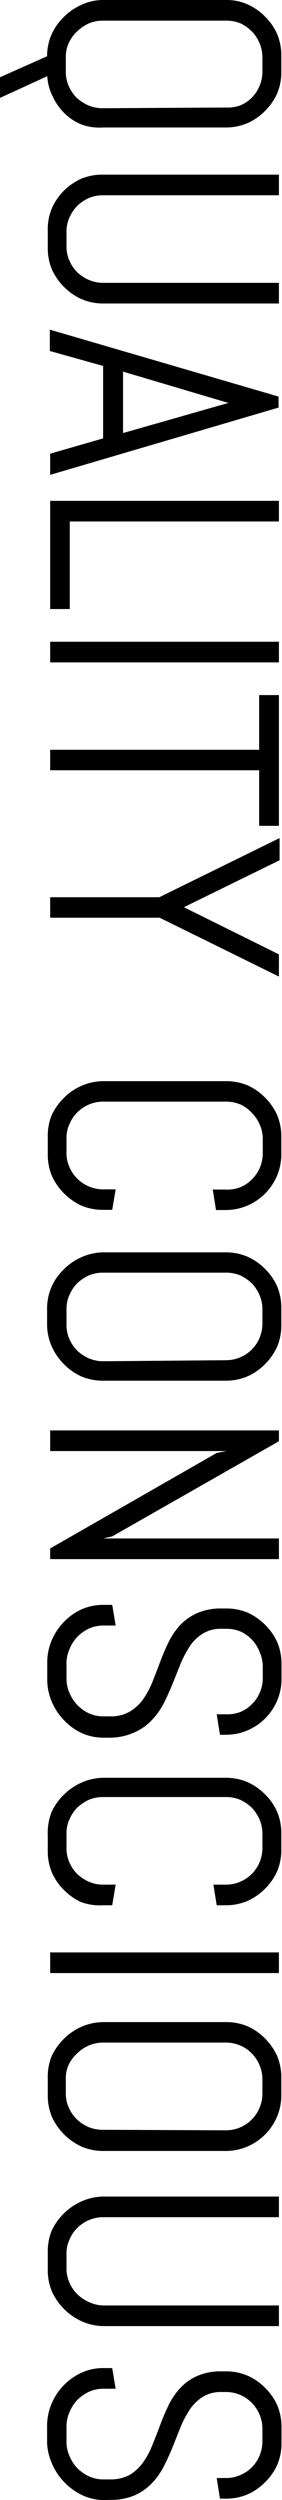 <svg xmlns="http://www.w3.org/2000/svg" viewBox="0 0 16.41 145.31" width="16.41" height="145.31"><path d="M4.78 7.25a3 3 0 01-1-.64 3.24 3.24 0 01-.71-1 3 3 0 01-.32-1.18L0 5.69v-1.2l2.74-1.22A3.2 3.2 0 013 2a3.28 3.28 0 01.7-1 3.34 3.34 0 011-.7A3 3 0 016 0h7.15a3 3 0 011.27.26 3.34 3.34 0 011 .7 3.28 3.28 0 01.7 1 3.2 3.2 0 01.25 1.27v.95a3.16 3.16 0 01-.25 1.27 3.4 3.4 0 01-.7 1 3.34 3.34 0 01-1 .7 3.21 3.21 0 01-1.27.26H6a3.12 3.12 0 01-1.22-.16zm8.37-1a2.12 2.12 0 00.85-.13A2.09 2.09 0 0015.1 5a2.12 2.12 0 00.17-.83v-.84a2.09 2.09 0 00-.17-.83 2.24 2.24 0 00-.45-.68 2.42 2.42 0 00-.65-.46 2.12 2.12 0 00-.83-.16H6a2.12 2.12 0 00-.83.16 2.63 2.63 0 00-.68.46A2.24 2.24 0 004 2.5a1.93 1.93 0 00-.17.83v.84A2 2 0 004 5a2.19 2.19 0 00.45.67 2.37 2.37 0 00.68.45 2.12 2.12 0 00.87.17zM4.73 17.38a3.34 3.34 0 01-1-.7 3.4 3.4 0 01-.7-1 3.16 3.16 0 01-.25-1.27v-.95A3.2 3.2 0 013 12.15a3.45 3.45 0 01.7-1.05 3.53 3.53 0 011-.7 3.2 3.2 0 011.3-.25h10.23v1.2H6a2.12 2.12 0 00-.83.16 2.4 2.4 0 00-.68.46 2.24 2.24 0 00-.45.68 1.93 1.93 0 00-.17.83v.83a2 2 0 00.17.84 2.19 2.19 0 00.45.67 2.37 2.37 0 00.68.45 2.12 2.12 0 00.83.17h10.23v1.2H6a3.21 3.21 0 01-1.27-.26zM6 25.48v-4.21l-3.1-.87v-1.24l13.31 3.89v.64L2.92 27.6v-1.23zm1.16-3.88v3.57l6.13-1.75h.5-.5zm-4.24 7.51h13.31v1.2H4.06v5.09H2.92zm0 8.19h13.31v1.2H2.92zm12.16 7.47H2.92v-1.19h12.16V40.4h1.15V48h-1.15zm-5.79 8.57H2.92v-1.19h6.35l7-3.44V50l-5.57 2.73 5.53 2.74v1.29zM4.73 70.07a3.53 3.53 0 01-1-.7 3.53 3.53 0 01-.7-1 3.2 3.2 0 01-.25-1.27v-1A3.25 3.25 0 013 64.83a3.53 3.53 0 01.7-1 3.34 3.34 0 011-.7 3.2 3.2 0 011.3-.29h7.15a3.2 3.2 0 011.27.25 3.34 3.34 0 011 .7 3.53 3.53 0 01.7 1 3.25 3.25 0 01.25 1.28v1a3.2 3.2 0 01-.25 1.27 3.27 3.27 0 01-1.74 1.74 3.2 3.2 0 01-1.27.25h-.54l-.19-1.19h.73A2.12 2.12 0 0014 69a2.06 2.06 0 00.67-.46 2.14 2.14 0 00.62-1.5v-.83a2.05 2.05 0 00-.17-.83 2.12 2.12 0 00-.45-.68 2.06 2.06 0 00-.67-.5 2.12 2.12 0 00-.83-.17H6a2.12 2.12 0 00-.83.17 2.21 2.21 0 00-.68.46 2.12 2.12 0 00-.45.68 1.9 1.9 0 00-.17.83V67a1.93 1.93 0 00.17.83 2.08 2.08 0 00.45.67 2.21 2.21 0 00.68.46 2.12 2.12 0 00.83.17h.73l-.2 1.19H6a3.2 3.2 0 01-1.27-.25zm0 9.93a3.34 3.34 0 01-1-.7 3.4 3.4 0 01-.7-1 3.16 3.16 0 01-.29-1.3v-1A3.2 3.2 0 013 74.79a3.28 3.28 0 01.7-1 3.34 3.34 0 011-.7 3.21 3.21 0 011.3-.3h7.15a3.21 3.21 0 011.27.26 3.34 3.34 0 011 .7 3.28 3.28 0 01.7 1 3.2 3.2 0 01.25 1.27v1a3.16 3.16 0 01-.25 1.27 3.4 3.4 0 01-.7 1 3.34 3.34 0 01-1 .7 3.21 3.21 0 01-1.27.26H6A3.21 3.21 0 014.73 80zm8.42-.94a2.12 2.12 0 00.83-.17 2.09 2.09 0 001.12-1.12 2.12 2.12 0 00.17-.83v-.84a2.09 2.09 0 00-.17-.83 2.24 2.24 0 00-.45-.68 2.42 2.42 0 00-.67-.46 2.12 2.12 0 00-.83-.16H6a2.12 2.12 0 00-.83.16 2.63 2.63 0 00-.68.46 2.24 2.24 0 00-.45.68 1.93 1.93 0 00-.17.83v.9a2 2 0 00.17.83 2.19 2.19 0 00.45.67 2.37 2.37 0 00.68.45 2.12 2.12 0 00.83.17zM2.92 90l9.69-5.55.57-.11H2.92v-1.2h13.31v.63l-9.7 5.53-.53.12h10.23v1.2H2.92zM6 101a3.06 3.06 0 01-1.27-.28 3.43 3.43 0 01-1-.73A3.54 3.54 0 013 98.88a3.25 3.25 0 01-.25-1.28v-1A3.25 3.25 0 013 95.36a3.54 3.54 0 01.7-1.07 3.43 3.43 0 011-.73 3.06 3.06 0 011.3-.28h.53l.2 1.2H6a2 2 0 00-.83.18 2.31 2.31 0 00-.68.49 2.26 2.26 0 00-.45.71 2.05 2.05 0 00-.17.85v.83a2.05 2.05 0 00.17.85 2.33 2.33 0 00.45.7 2.31 2.31 0 00.68.49 2 2 0 00.83.18h.4a2.19 2.19 0 001.14-.27 2.64 2.64 0 00.78-.71 5.1 5.1 0 00.54-1c.15-.37.3-.76.45-1.16a11.68 11.68 0 01.49-1.15 4.13 4.13 0 01.67-1 3.13 3.13 0 011-.71 3.43 3.43 0 011.44-.27h.25a3.2 3.2 0 011.27.25 3.53 3.53 0 011 .7 3.45 3.45 0 01.7 1 3.2 3.2 0 01.25 1.27v.86a3.2 3.2 0 01-.25 1.27 3.27 3.27 0 01-1.74 1.74 3.2 3.2 0 01-1.27.25h-.32l-.19-1.19h.54a2.12 2.12 0 00.85-.14 2.06 2.06 0 00.67-.46 2.08 2.08 0 00.45-.67 2.05 2.05 0 00.17-.83v-.74a2.09 2.09 0 00-.19-.8 2.13 2.13 0 00-1.1-1.17 2.12 2.12 0 00-.83-.16h-.27a2 2 0 00-1.08.27 2.41 2.41 0 00-.75.71 6 6 0 00-.54 1c-.15.37-.3.76-.46 1.15s-.33.78-.52 1.16a4.17 4.17 0 01-.7 1 3.05 3.05 0 01-1 .72 3.51 3.51 0 01-1.45.32zm-1.27 9.56a3.34 3.34 0 01-1-.7 3.28 3.28 0 01-.7-1 3.16 3.16 0 01-.25-1.27v-.94a3.21 3.21 0 01.22-1.32 3.28 3.28 0 01.7-1 3.34 3.34 0 011-.7 3.21 3.21 0 011.3-.3h7.15a3.21 3.21 0 011.27.26 3.34 3.34 0 011 .7 3.28 3.28 0 01.7 1 3.21 3.21 0 01.25 1.28v.94a3.16 3.16 0 01-.25 1.27 3.28 3.28 0 01-.7 1 3.34 3.34 0 01-1 .7 3.21 3.21 0 01-1.27.26h-.54l-.19-1.2h.73a2 2 0 00.83-.17 2.09 2.09 0 001.12-1.12 2.12 2.12 0 00.17-.83v-.84a2.09 2.09 0 00-.17-.83 2.24 2.24 0 00-.45-.68 2.42 2.42 0 00-.67-.46 2.12 2.12 0 00-.83-.16H6a2.12 2.12 0 00-.83.16 2.63 2.63 0 00-.68.46 2.24 2.24 0 00-.45.68 1.93 1.93 0 00-.17.83v.84a2 2 0 00.17.83 2.19 2.19 0 00.45.67 2.37 2.37 0 00.68.45 2 2 0 00.83.17h.73l-.2 1.2H6a3.21 3.21 0 01-1.27-.18zm-1.81 2.92h13.31v1.2H2.92zm1.81 11.28a3.53 3.53 0 01-1-.7 3.53 3.53 0 01-.7-1 3.2 3.2 0 01-.25-1.27v-1a3.25 3.25 0 01.22-1.27 3.53 3.53 0 01.7-1 3.34 3.34 0 011-.7 3.2 3.2 0 011.3-.29h7.15a3.2 3.2 0 011.27.25 3.34 3.34 0 011 .7 3.53 3.53 0 01.7 1 3.25 3.25 0 01.25 1.28v1a3.2 3.2 0 01-.25 1.27 3.27 3.27 0 01-1.74 1.74 3.2 3.2 0 01-1.27.25H6a3.2 3.2 0 01-1.27-.26zm8.42-.94a2.12 2.12 0 00.83-.17 2.06 2.06 0 00.67-.46 2.14 2.14 0 00.62-1.5v-.83a2.05 2.05 0 00-.17-.83 2.12 2.12 0 00-.45-.68 2.06 2.06 0 00-.67-.46 2.12 2.12 0 00-.83-.17H6a2.12 2.12 0 00-.83.17 2.21 2.21 0 00-.68.46A2.12 2.12 0 004 120a1.9 1.9 0 00-.17.83v.83a1.93 1.93 0 00.17.83 2.08 2.08 0 00.45.67 2.21 2.21 0 00.68.46 2.12 2.12 0 00.83.17zm-8.42 11.09a3.53 3.53 0 01-1-.7 3.53 3.53 0 01-.7-1 3.2 3.2 0 01-.25-1.27v-1a3.25 3.25 0 01.22-1.27 3.4 3.4 0 01.7-1 3.34 3.34 0 011-.7 3.21 3.21 0 011.3-.3h10.23v1.2H6a2.12 2.12 0 00-.83.17 2.21 2.21 0 00-.68.46 2.12 2.12 0 00-.45.68 1.9 1.9 0 00-.17.83v.83a1.93 1.93 0 00.17.83 2.08 2.08 0 00.45.67 2.4 2.4 0 00.68.46 2.12 2.12 0 00.83.2h10.23v1.2H6a3.2 3.2 0 01-1.27-.29zM6 145.31a3 3 0 01-1.27-.31 3.65 3.65 0 01-1-.74 3.49 3.49 0 01-.7-1.06 3.33 3.33 0 01-.29-1.2v-1a3.33 3.33 0 01.26-1.29 3.47 3.47 0 011.74-1.8 3 3 0 011.26-.27h.53l.2 1.2H6a2 2 0 00-.83.18 2.47 2.47 0 00-.68.48 2.38 2.38 0 00-.45.71 2.08 2.08 0 00-.17.85v.84a2 2 0 00.17.84 2.38 2.38 0 00.45.71 2.47 2.47 0 00.68.48 2 2 0 00.83.18h.4a2.29 2.29 0 001.14-.26 2.54 2.54 0 00.78-.72 4.84 4.84 0 00.54-1c.15-.37.3-.76.45-1.15a11.85 11.85 0 01.49-1.16 4.07 4.07 0 01.67-1 3 3 0 011-.72 3.43 3.43 0 011.44-.27h.25a3.21 3.21 0 011.27.26 3.34 3.34 0 011 .7 3.4 3.4 0 01.7 1 3.25 3.25 0 01.25 1.28v.93a3.16 3.16 0 01-.25 1.27 3.28 3.28 0 01-.7 1 3.34 3.34 0 01-1 .7 3.21 3.21 0 01-1.27.26h-.36l-.19-1.2h.54a2 2 0 00.83-.17 2.09 2.09 0 001.12-1.12 2.12 2.12 0 00.17-.83v-.75a2.12 2.12 0 00-.17-.83 2.19 2.19 0 00-.45-.67 2.06 2.06 0 00-.67-.46 2.12 2.12 0 00-.83-.17h-.25a2 2 0 00-1.08.27 2.66 2.66 0 00-.75.71 6.41 6.41 0 00-.54 1l-.46 1.16c-.16.39-.33.78-.52 1.15a4.23 4.23 0 01-.7 1 3.18 3.18 0 01-1 .71 3.51 3.51 0 01-1.45.27z"/></svg>